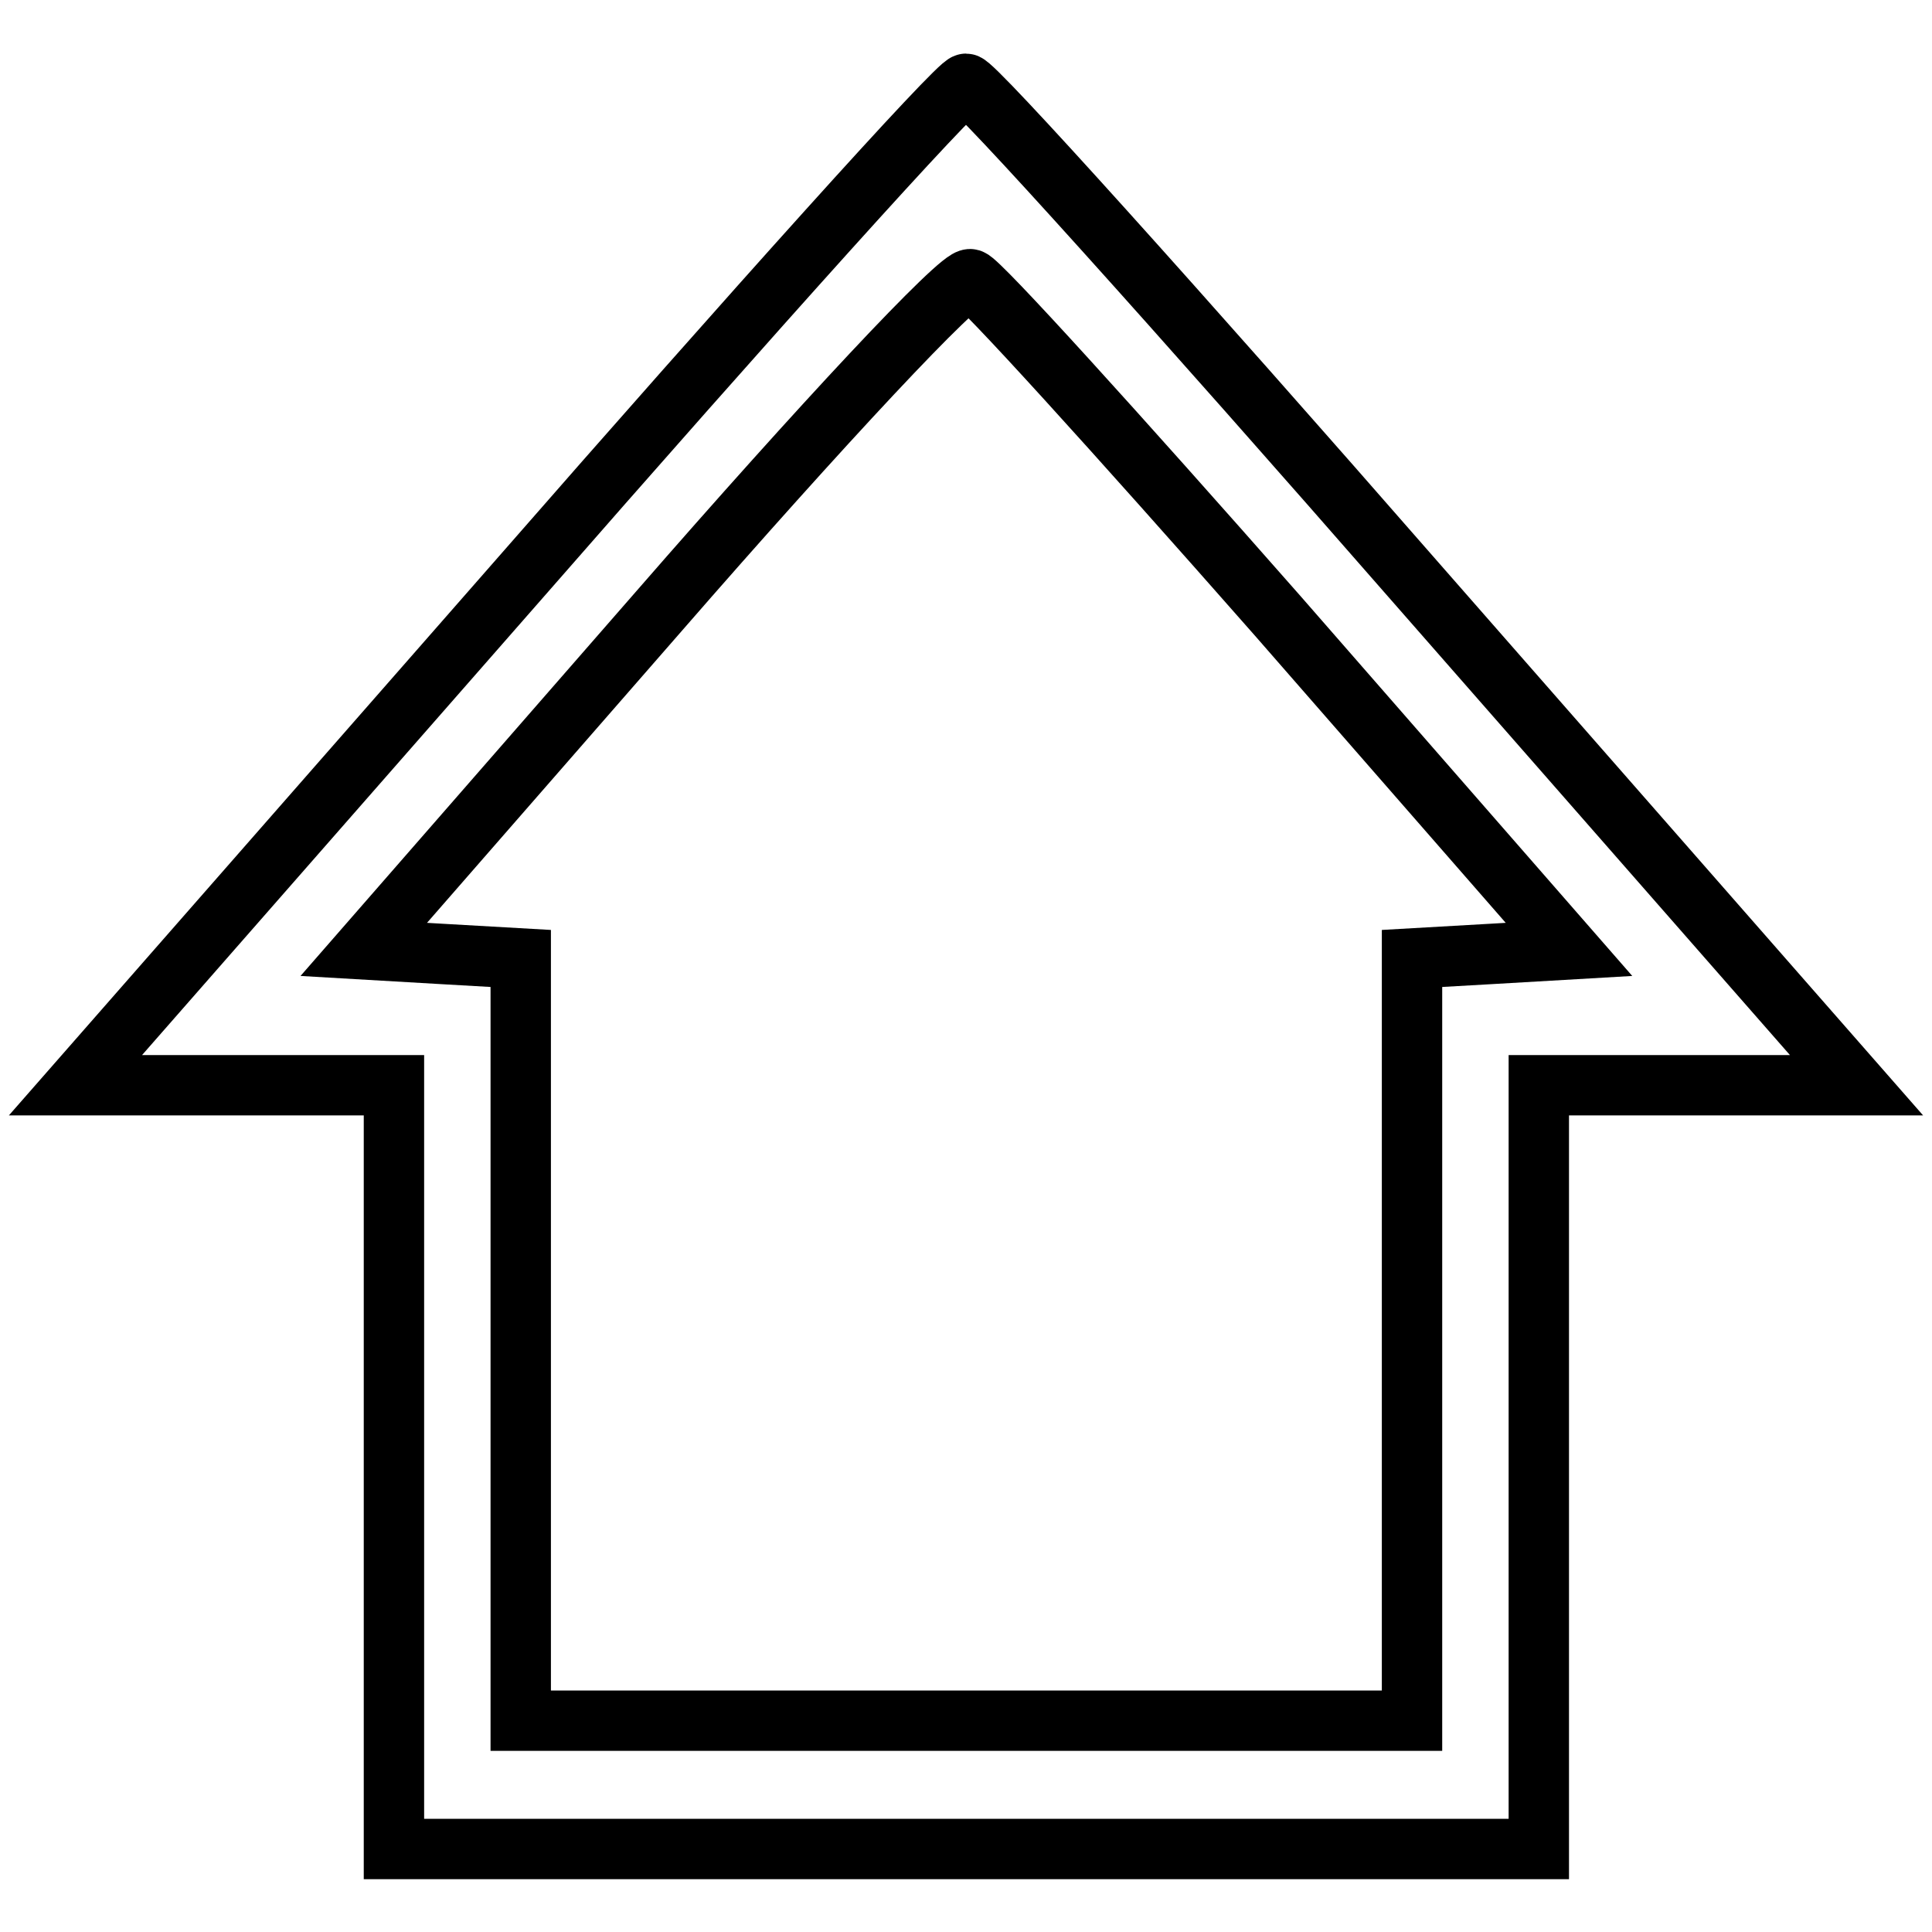 <?xml version="1.0" encoding="utf-8"?>
<!-- Svg Vector Icons : http://www.onlinewebfonts.com/icon -->
<!DOCTYPE svg PUBLIC "-//W3C//DTD SVG 1.1//EN" "http://www.w3.org/Graphics/SVG/1.1/DTD/svg11.dtd">
<svg version="1.1" xmlns="http://www.w3.org/2000/svg" xmlns:xlink="http://www.w3.org/1999/xlink" x="0px" y="0px" viewBox="0 0 256 256" enable-background="new 0 0 256 256" xml:space="preserve">
<g><g><g><path stroke-width="8" fill-opacity="0" stroke="#000000"  d="M68.2,77.4L10,143.8h21.1h21.1v50.6v50.6H128h75.9v-50.6v-50.6h21.1H246l-58.2-66.4C156,41,129.1,11.1,128,11.1S100,41,68.2,77.4z M169.3,81.6l38.6,44.2l-10.3,0.6l-10.5,0.6v50.6v50.4h-59H69v-50.4v-50.6l-10.5-0.6l-10.3-0.6L87.3,81c21.5-24.7,40-44.5,41.3-44C129.7,37.2,148,57.4,169.3,81.6z"/></g></g></g>
</svg>